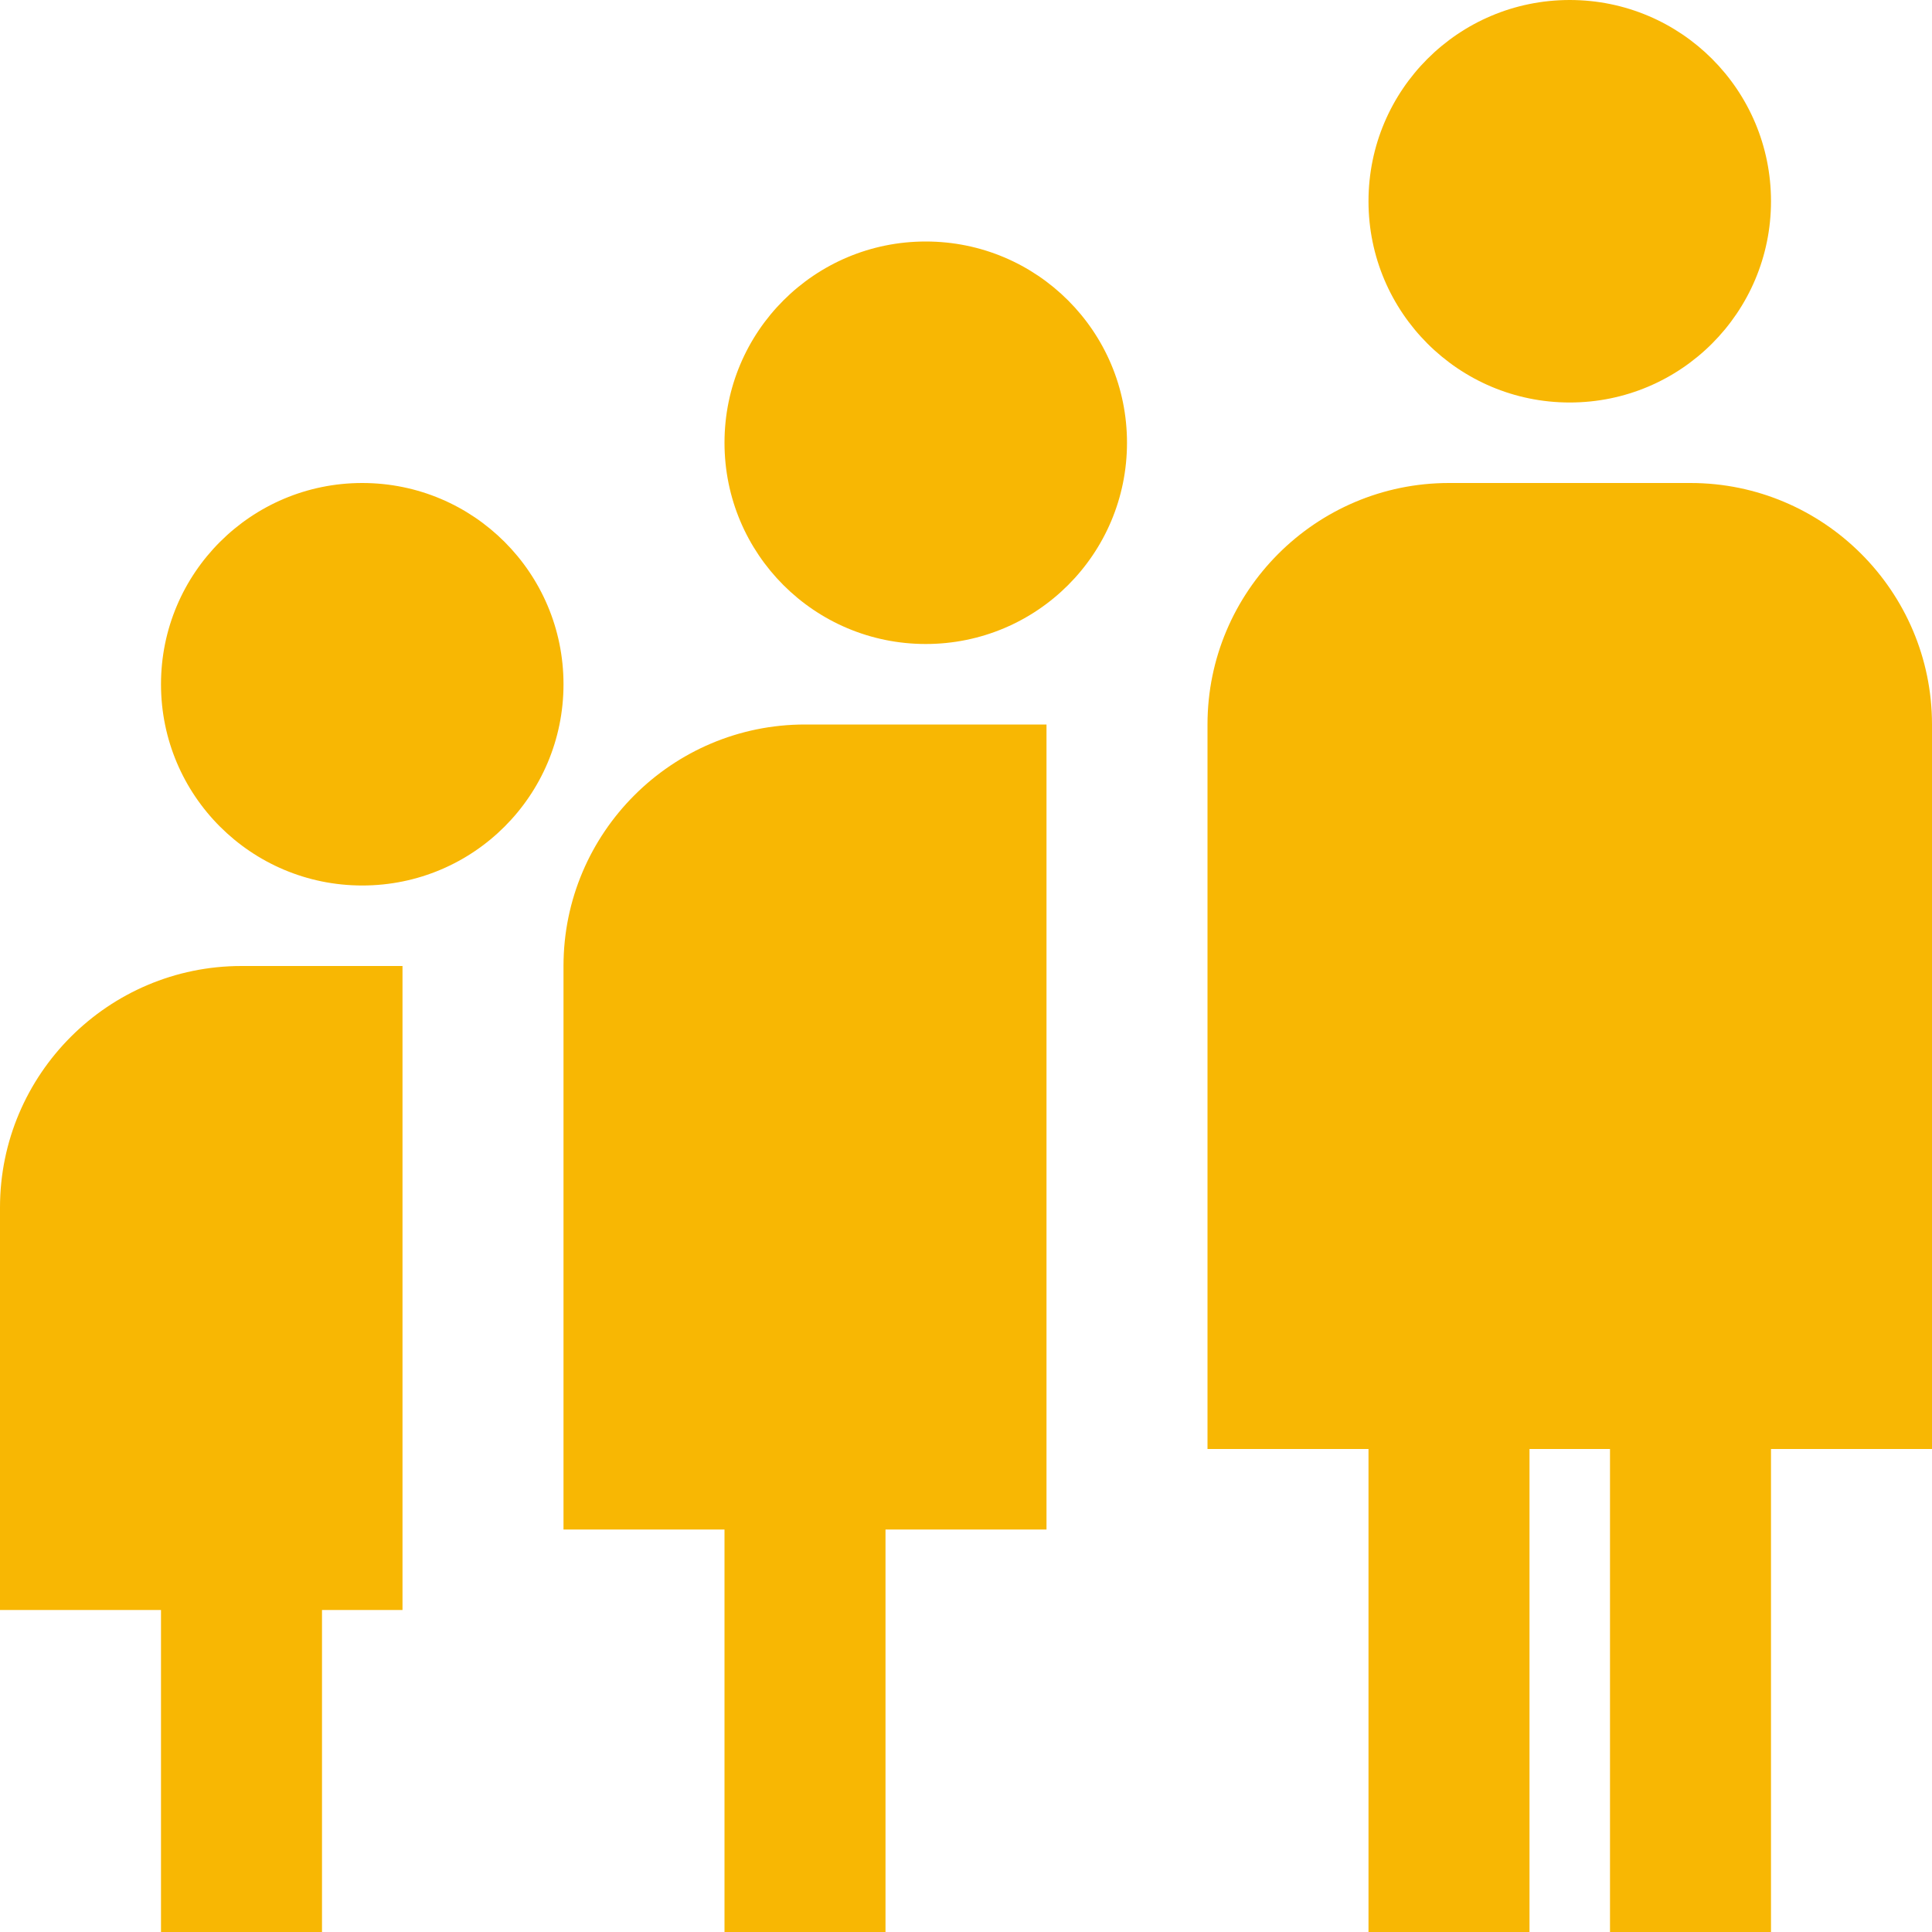 <?xml version="1.0" encoding="UTF-8"?>
<svg xmlns="http://www.w3.org/2000/svg" width="12" height="12" viewBox="0 0 12 12" fill="none">
  <g clip-path="url(#clip0_727_12)">
    <path d="M8.5 1.25C8.5 0.559 9.059 0 9.75 0C10.441 0 11 0.559 11 1.25C11 1.94 10.441 2.5 9.75 2.5C9.059 2.5 8.5 1.94 8.5 1.25ZM10.5 3H9C8.173 3 7.5 3.673 7.5 4.5V9H8.5V12H9.5V9H10V12H11V9H12V4.5C12 3.673 11.327 3 10.5 3ZM2.25 3C1.56 3 1 3.559 1 4.25C1 4.941 1.56 5.5 2.25 5.5C2.941 5.5 3.5 4.941 3.5 4.25C3.5 3.559 2.941 3 2.25 3ZM5.75 1.5C5.059 1.5 4.5 2.059 4.5 2.75C4.5 3.441 5.059 4 5.75 4C6.441 4 7 3.441 7 2.75C7 2.059 6.441 1.5 5.75 1.5ZM3.5 6V9.5H4.5V12H5.5V9.5H6.5V4.5H5C4.173 4.5 3.5 5.173 3.5 6ZM0 7.5V10H1V12H2V10H2.5V6H1.5C0.673 6 0 6.673 0 7.5Z" fill="#F8B703"></path>
  </g>
  <defs>
    <clipPath id="clip0_727_12">
      <rect width="12" height="12" fill="white"></rect>
    </clipPath>
  </defs>
</svg>
